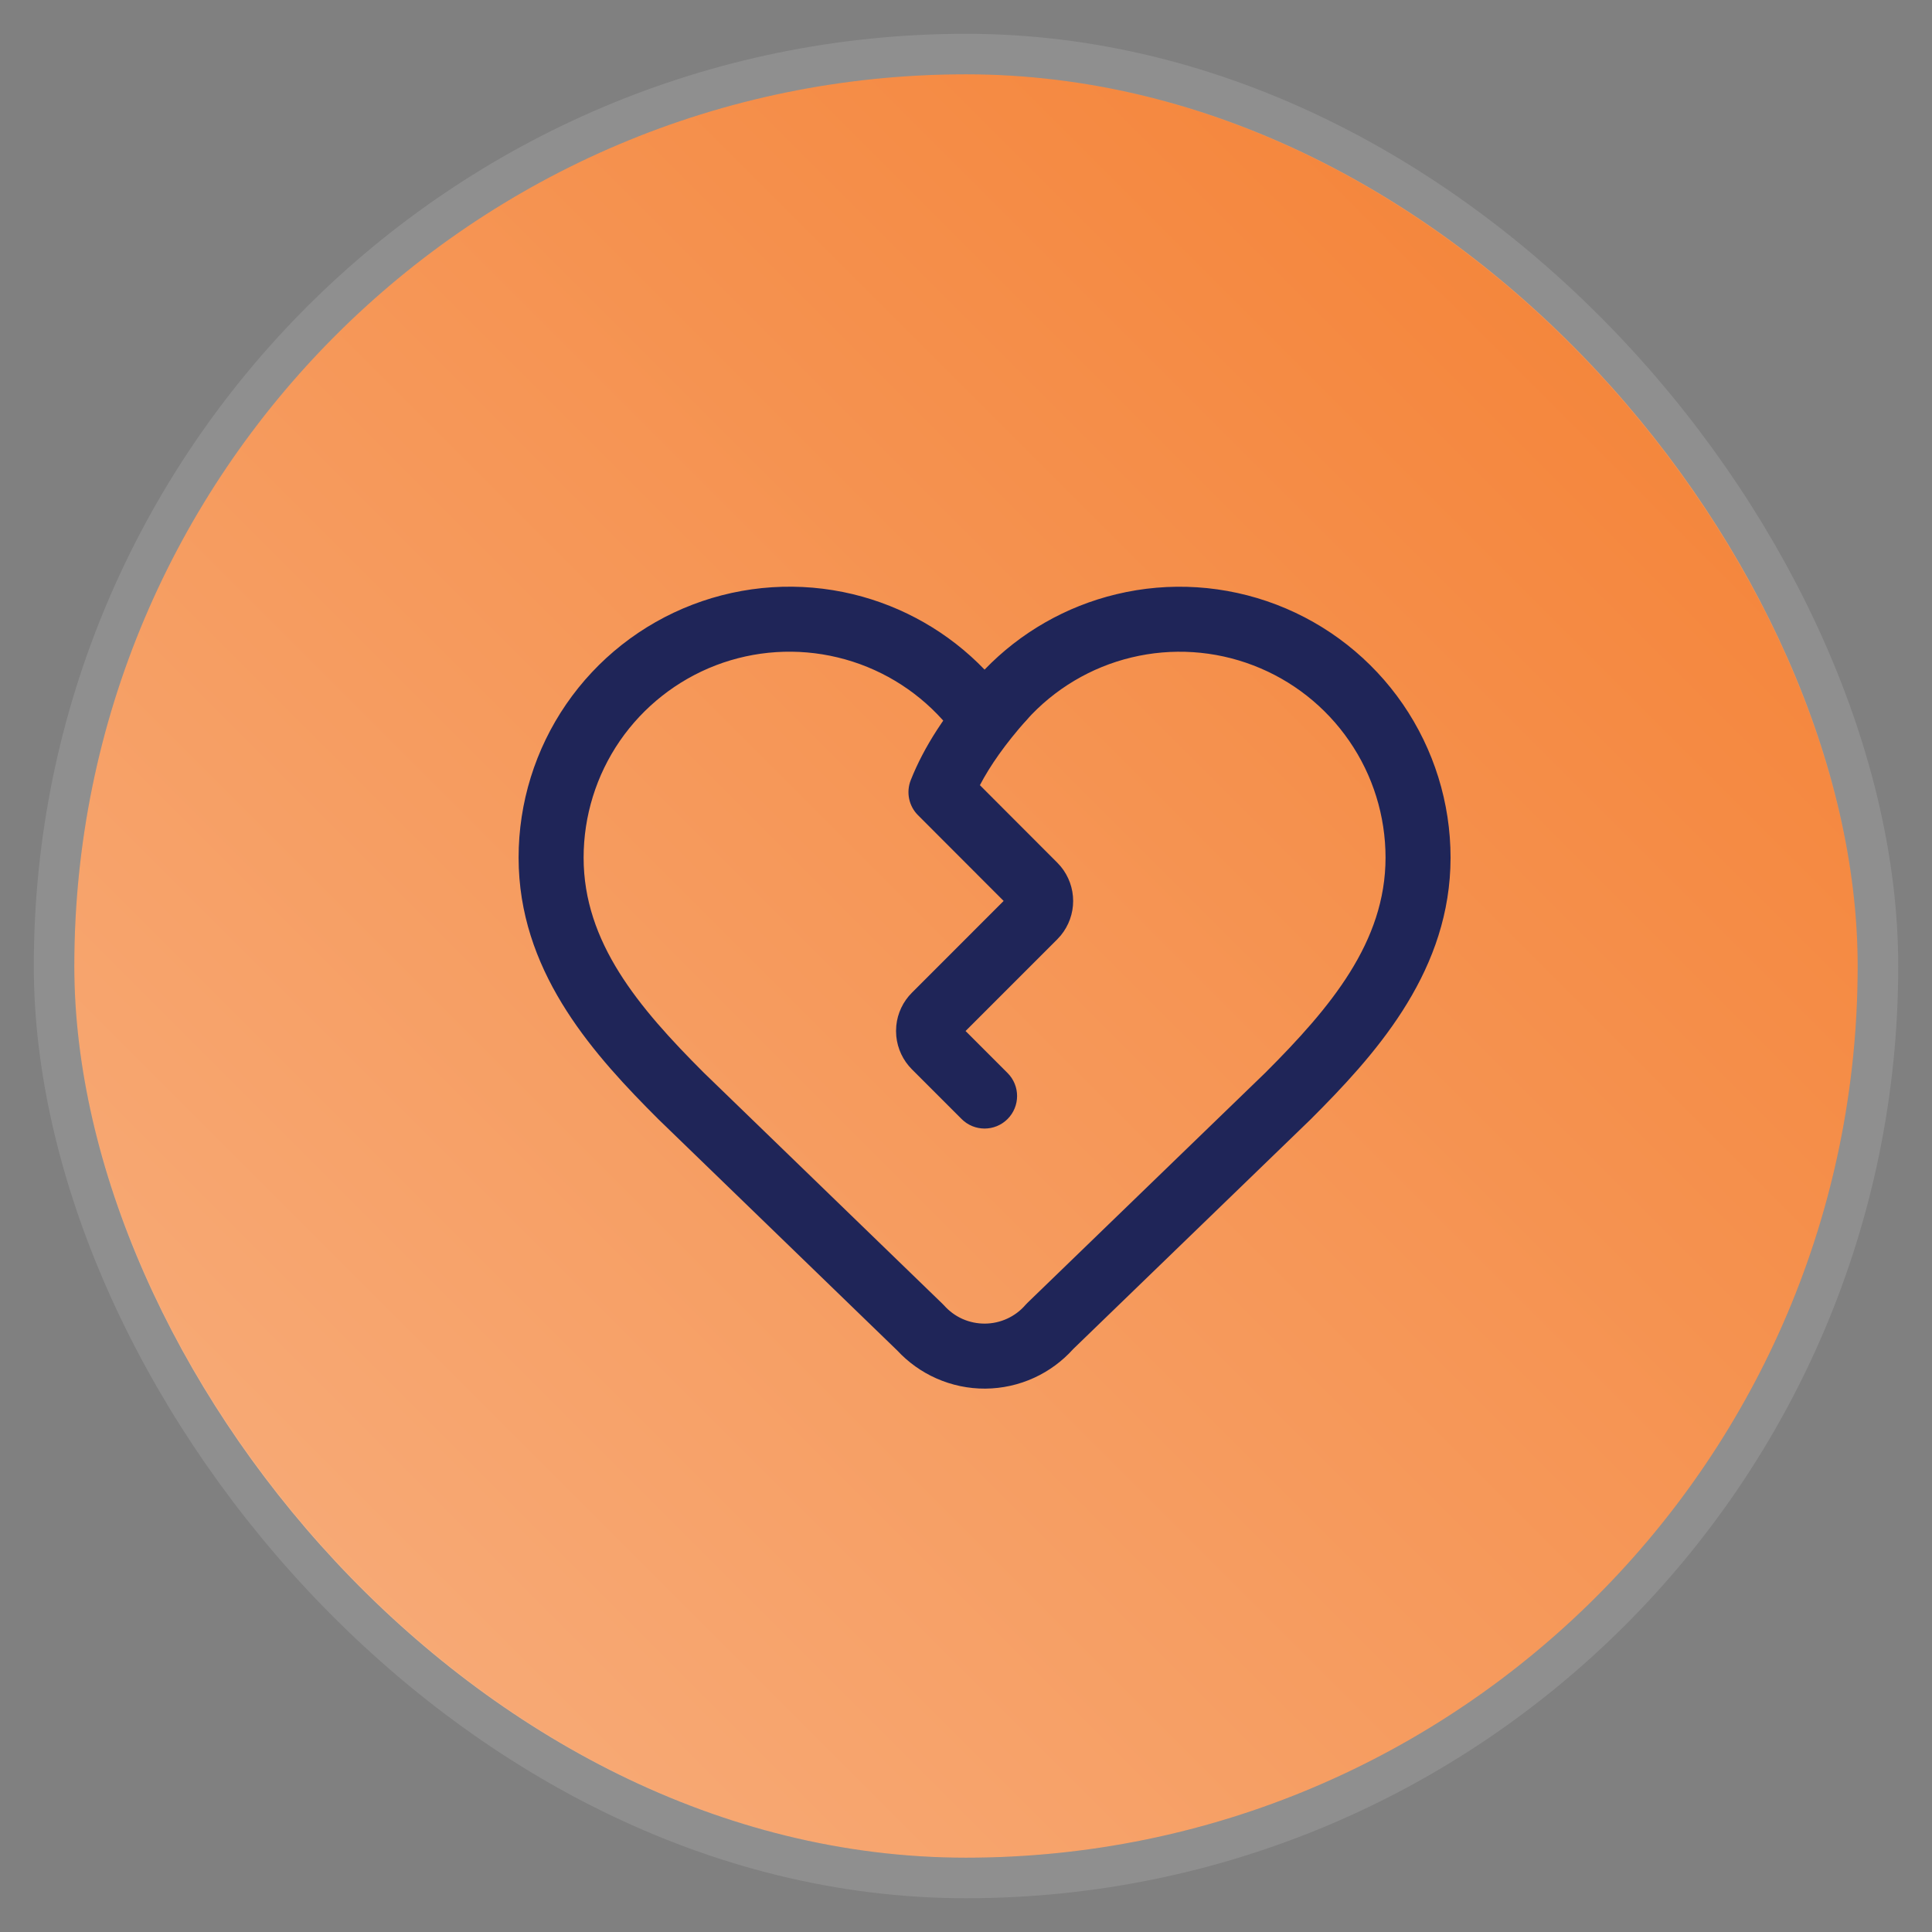 <svg width="52" height="52" viewBox="0 0 52 52" fill="none" xmlns="http://www.w3.org/2000/svg">
<rect x="0" y="0" width="52" height="52" fill="#808080" stroke="none"/>
<rect x="2" y="2" width="48" height="48" rx="24" fill="url(#paint0_linear_111_837)"/>
<rect x="1.455" y="1.455" width="49.091" height="49.091" rx="24.546" stroke="white" stroke-opacity="0.12" stroke-width="1.091"/>
<path d="M28.884 24.25C28.884 24.588 28.766 24.914 28.554 25.174L28.457 25.281L25.988 27.75L27.119 28.881C27.461 29.223 27.46 29.778 27.118 30.119C26.776 30.461 26.222 30.46 25.881 30.118L24.544 28.781C24.305 28.541 24.157 28.227 24.124 27.893L24.117 27.75L24.124 27.605C24.157 27.271 24.305 26.958 24.544 26.719L27.013 24.249L24.707 21.94C24.461 21.694 24.385 21.324 24.512 21C24.869 20.099 25.456 19.191 26.322 18.215C26.642 17.853 27.196 17.819 27.558 18.14C27.919 18.46 27.952 19.013 27.632 19.375C27.053 20.028 26.65 20.606 26.374 21.133L28.457 23.219L28.554 23.326C28.766 23.585 28.884 23.912 28.884 24.25Z" fill="#1F2558"/>
<path d="M37.292 23.084C37.292 21.962 36.952 20.867 36.316 19.944C35.681 19.02 34.78 18.31 33.733 17.909C32.687 17.507 31.542 17.433 30.452 17.696C29.362 17.958 28.377 18.546 27.628 19.38C27.61 19.399 27.592 19.418 27.573 19.435C27.281 19.707 26.897 19.857 26.499 19.857C26.1 19.856 25.717 19.705 25.425 19.433C25.407 19.416 25.389 19.397 25.372 19.378C24.622 18.544 23.638 17.957 22.548 17.695C21.458 17.432 20.313 17.506 19.266 17.907C18.22 18.309 17.319 19.019 16.683 19.942C16.048 20.866 15.708 21.962 15.708 23.084C15.708 25.364 17.183 27.112 18.942 28.871L25.367 35.092C25.383 35.107 25.398 35.122 25.412 35.138C25.55 35.292 25.718 35.416 25.907 35.5C26.097 35.584 26.302 35.626 26.509 35.625C26.716 35.624 26.92 35.578 27.108 35.492C27.296 35.406 27.464 35.28 27.599 35.124L27.651 35.069L34.058 28.871C35.816 27.113 37.291 25.352 37.292 23.084ZM39.036 23.368C38.916 26.292 36.969 28.435 35.285 30.119L35.275 30.129L28.886 36.309C28.593 36.635 28.236 36.899 27.837 37.082C27.424 37.272 26.974 37.372 26.519 37.375C26.064 37.378 25.614 37.283 25.198 37.098C24.801 36.922 24.446 36.667 24.151 36.35L17.725 30.129L17.715 30.119C16.032 28.436 14.084 26.303 13.964 23.369L13.958 23.084C13.958 21.608 14.405 20.167 15.241 18.951C16.077 17.735 17.262 16.802 18.64 16.274C20.017 15.746 21.522 15.648 22.957 15.993C24.308 16.319 25.538 17.024 26.5 18.023C27.462 17.024 28.691 16.32 30.042 15.995C31.476 15.649 32.981 15.747 34.359 16.275C35.737 16.803 36.922 17.737 37.758 18.952C38.593 20.168 39.042 21.608 39.042 23.084L39.036 23.368Z" fill="#1F2558"/>
<defs>
<linearGradient id="paint0_linear_111_837" x1="50" y1="6.636" x2="2" y2="54.636" gradientUnits="userSpaceOnUse">
<stop stop-color="#F48134"/>
<stop offset="1" stop-color="#F8B385"/>
</linearGradient>
</defs>
</svg>
